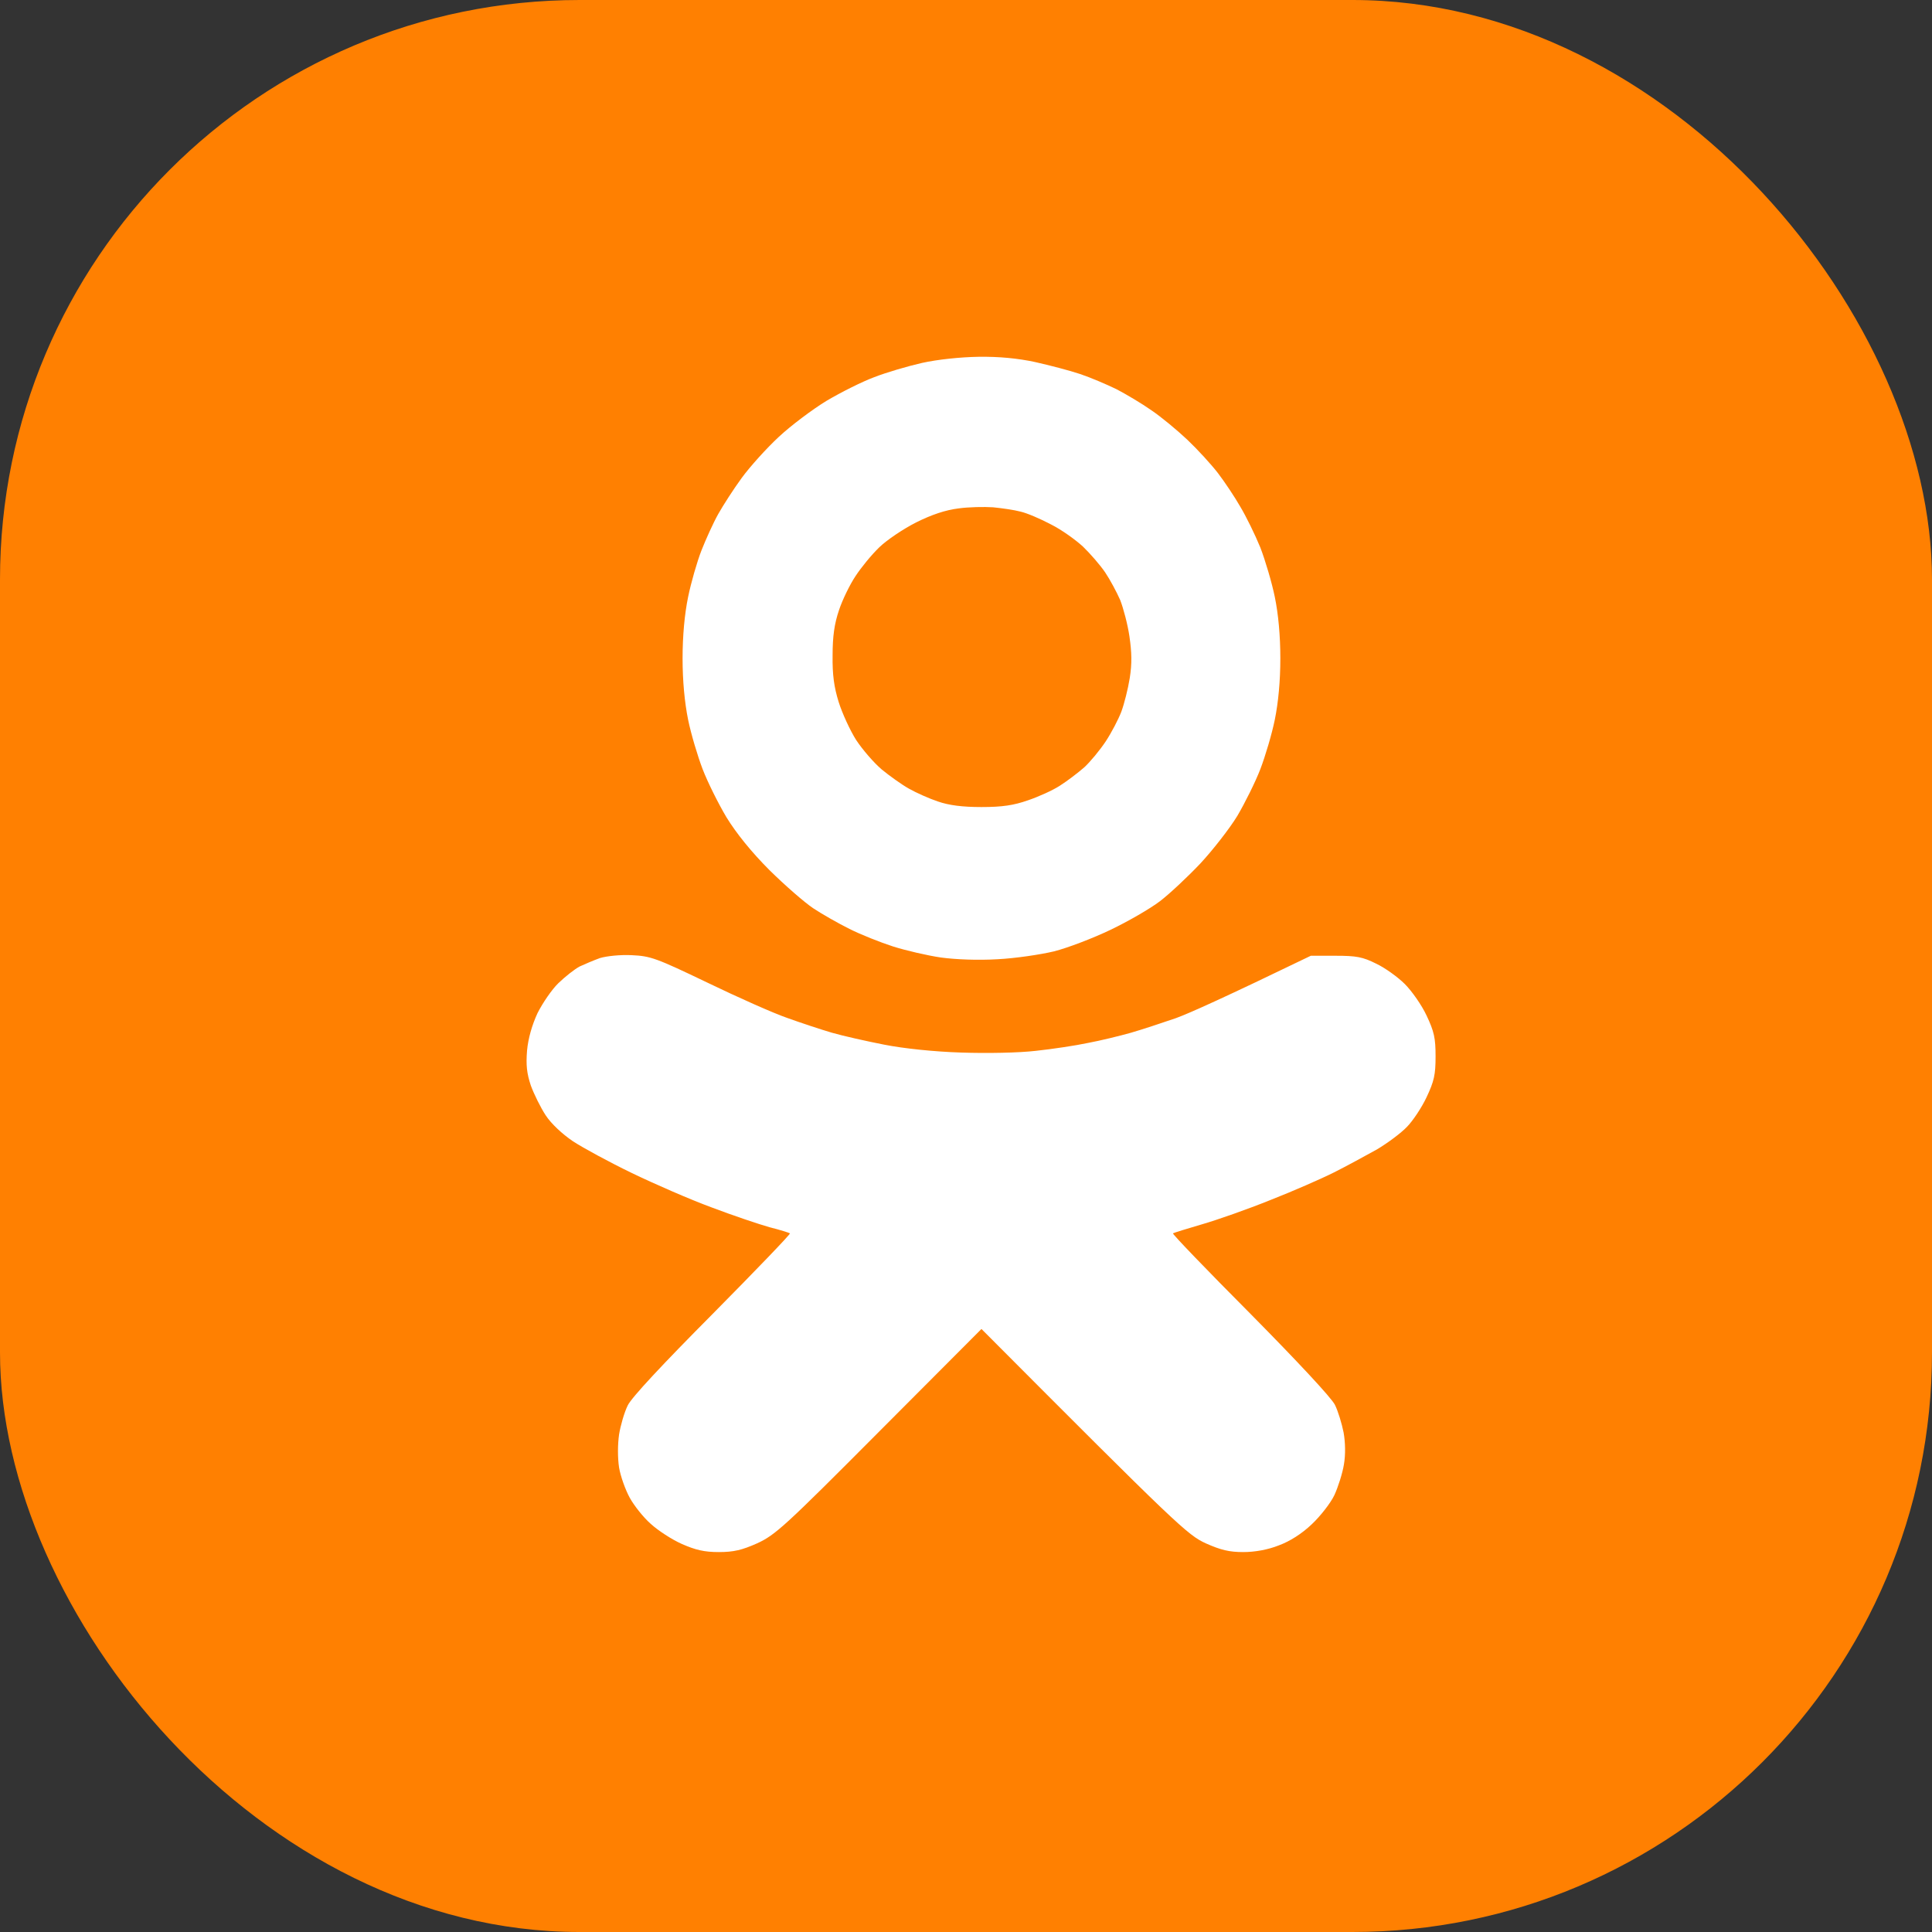 <svg width="40" height="40" viewBox="0 0 40 40" fill="none" xmlns="http://www.w3.org/2000/svg">
<rect x="0" y="0" width="40" height="40" fill="#333333" stroke="none"/>
<rect width="40" height="40" rx="12" fill="#FF8001"/>
<path fill-rule="evenodd" clip-rule="evenodd" d="M20.26 7.387C20.681 7.381 21.071 7.418 21.432 7.496C21.726 7.562 22.147 7.671 22.363 7.744C22.579 7.816 22.916 7.961 23.114 8.057C23.312 8.16 23.637 8.353 23.835 8.492C24.033 8.625 24.369 8.903 24.58 9.102C24.79 9.301 25.078 9.615 25.217 9.796C25.355 9.977 25.565 10.291 25.679 10.491C25.799 10.69 25.985 11.07 26.094 11.336C26.196 11.601 26.334 12.066 26.394 12.362C26.466 12.712 26.508 13.159 26.508 13.63C26.508 14.101 26.466 14.541 26.394 14.898C26.334 15.194 26.196 15.658 26.094 15.924C25.992 16.19 25.775 16.624 25.619 16.89C25.457 17.156 25.108 17.602 24.85 17.88C24.586 18.158 24.213 18.508 24.015 18.659C23.817 18.81 23.36 19.075 22.994 19.25C22.627 19.426 22.105 19.625 21.822 19.697C21.54 19.764 21.017 19.842 20.651 19.86C20.248 19.884 19.792 19.866 19.479 19.824C19.197 19.782 18.752 19.679 18.488 19.595C18.224 19.51 17.815 19.347 17.587 19.232C17.358 19.118 17.016 18.924 16.836 18.804C16.655 18.683 16.247 18.327 15.929 18.013C15.556 17.639 15.244 17.252 15.04 16.92C14.871 16.636 14.649 16.19 14.547 15.924C14.445 15.658 14.306 15.194 14.246 14.898C14.174 14.541 14.132 14.101 14.132 13.63C14.132 13.159 14.174 12.712 14.246 12.362C14.306 12.066 14.433 11.626 14.523 11.396C14.613 11.167 14.769 10.822 14.871 10.641C14.973 10.46 15.19 10.122 15.358 9.893C15.526 9.663 15.868 9.283 16.121 9.048C16.373 8.812 16.824 8.474 17.112 8.299C17.407 8.124 17.851 7.901 18.097 7.81C18.344 7.713 18.794 7.581 19.089 7.514C19.413 7.442 19.882 7.393 20.26 7.387ZM18.968 10.816C18.704 10.949 18.362 11.179 18.206 11.33C18.043 11.487 17.827 11.752 17.713 11.927C17.599 12.096 17.442 12.416 17.37 12.634C17.274 12.918 17.238 13.177 17.238 13.569C17.232 13.968 17.268 14.227 17.364 14.535C17.436 14.765 17.599 15.121 17.725 15.32C17.857 15.52 18.091 15.791 18.254 15.93C18.416 16.063 18.668 16.244 18.818 16.328C18.968 16.413 19.239 16.534 19.419 16.594C19.647 16.673 19.924 16.709 20.32 16.709C20.753 16.709 20.987 16.673 21.282 16.57C21.498 16.497 21.792 16.365 21.942 16.268C22.093 16.172 22.315 16.003 22.447 15.888C22.573 15.773 22.771 15.532 22.892 15.351C23.012 15.169 23.156 14.892 23.216 14.735C23.276 14.572 23.354 14.264 23.39 14.04C23.438 13.739 23.432 13.509 23.384 13.177C23.348 12.93 23.258 12.591 23.192 12.422C23.12 12.259 22.982 12 22.88 11.849C22.777 11.698 22.573 11.463 22.423 11.318C22.273 11.179 21.978 10.967 21.762 10.859C21.546 10.744 21.264 10.623 21.131 10.593C20.999 10.557 20.741 10.521 20.561 10.503C20.38 10.491 20.056 10.496 19.84 10.527C19.579 10.559 19.289 10.655 18.968 10.816ZM13.081 19.776C13.471 19.794 13.586 19.836 14.643 20.343C15.268 20.645 16.013 20.977 16.295 21.074C16.577 21.176 16.998 21.315 17.226 21.382C17.455 21.448 17.941 21.557 18.308 21.629C18.71 21.708 19.335 21.774 19.9 21.792C20.44 21.81 21.089 21.798 21.45 21.756C21.786 21.72 22.273 21.647 22.525 21.593C22.783 21.545 23.18 21.448 23.414 21.382C23.648 21.315 24.063 21.176 24.345 21.08C24.628 20.977 25.367 20.645 27.139 19.788H27.65C28.082 19.788 28.214 19.812 28.491 19.951C28.671 20.035 28.941 20.229 29.085 20.373C29.23 20.518 29.434 20.808 29.536 21.026C29.692 21.358 29.722 21.49 29.722 21.871C29.722 22.251 29.692 22.384 29.536 22.716C29.434 22.933 29.248 23.211 29.128 23.332C29.007 23.459 28.731 23.664 28.509 23.797C28.28 23.923 27.884 24.141 27.62 24.273C27.355 24.406 26.761 24.666 26.298 24.847C25.835 25.034 25.198 25.258 24.886 25.348C24.574 25.439 24.303 25.523 24.285 25.535C24.267 25.547 24.988 26.296 25.889 27.201C26.857 28.18 27.566 28.94 27.638 29.085C27.704 29.218 27.782 29.478 27.818 29.659C27.854 29.864 27.86 30.117 27.824 30.323C27.794 30.504 27.704 30.788 27.626 30.957C27.548 31.12 27.337 31.391 27.157 31.56C26.953 31.754 26.706 31.911 26.478 31.995C26.25 32.086 25.98 32.134 25.739 32.134C25.451 32.134 25.277 32.092 24.964 31.953C24.586 31.778 24.393 31.603 20.32 27.515L18.2 29.641C16.247 31.603 16.055 31.778 15.676 31.953C15.364 32.092 15.19 32.134 14.883 32.134C14.583 32.134 14.403 32.092 14.114 31.965C13.91 31.874 13.622 31.687 13.471 31.548C13.321 31.416 13.129 31.174 13.039 31.011C12.949 30.848 12.847 30.564 12.817 30.383C12.787 30.184 12.787 29.912 12.817 29.701C12.847 29.514 12.925 29.242 12.997 29.097C13.075 28.934 13.718 28.246 14.757 27.201C15.652 26.296 16.373 25.547 16.355 25.535C16.337 25.523 16.151 25.463 15.935 25.409C15.718 25.348 15.178 25.167 14.733 24.998C14.289 24.835 13.543 24.509 13.081 24.286C12.618 24.062 12.072 23.766 11.861 23.628C11.639 23.477 11.411 23.265 11.297 23.09C11.194 22.933 11.056 22.655 10.99 22.474C10.906 22.221 10.888 22.052 10.912 21.75C10.936 21.496 11.014 21.225 11.128 20.977C11.231 20.772 11.423 20.488 11.561 20.355C11.705 20.216 11.897 20.066 11.999 20.011C12.102 19.963 12.288 19.884 12.42 19.836C12.558 19.794 12.841 19.764 13.081 19.776Z" fill="white"/>
</svg>
